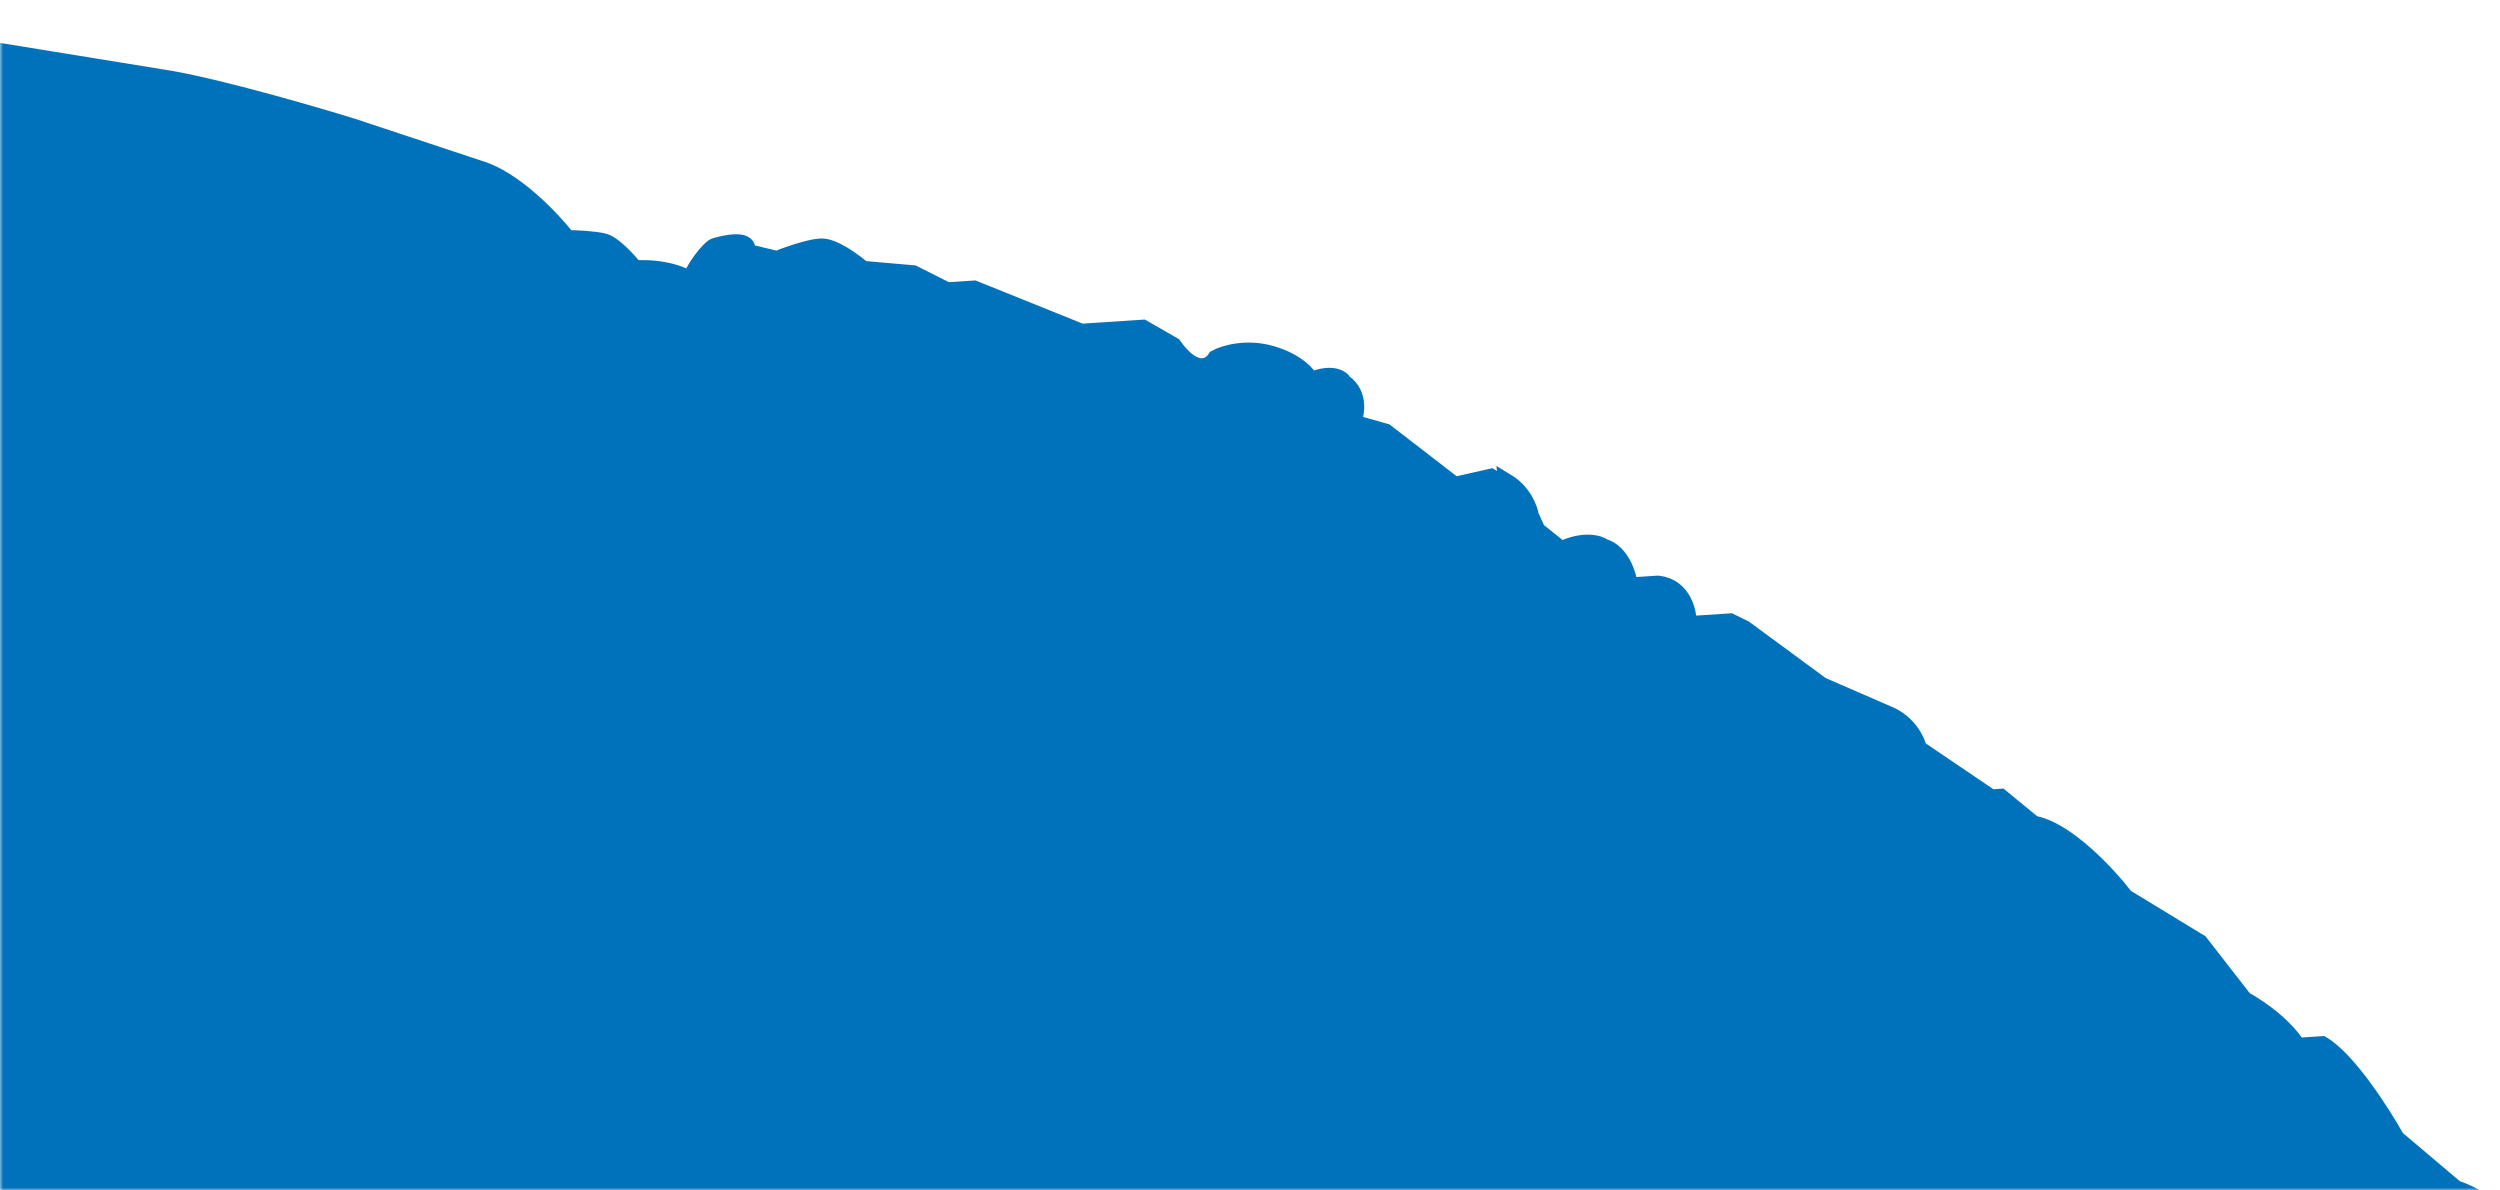 <svg width="420" height="200" viewBox="0 0 420 200" fill="none" xmlns="http://www.w3.org/2000/svg">
<mask id="mask0_7222_555" style="mask-type:alpha" maskUnits="userSpaceOnUse" x="0" y="0" width="420" height="200">
<rect width="420" height="200" fill="#D9D9D9"/>
</mask>
<g mask="url(#mask0_7222_555)">
<path d="M404.788 1510.75L406.905 1592.4L416.506 1689.13L426.106 1785.86L-400.083 1839.16L-402.034 1829.23L-403.138 1812.42L-406.235 1785.04L-407.108 1752L-407.393 1713.07L-411.001 1658.14C-413.585 1638.57 -416.113 1605.03 -417.054 1590.7L-417.337 1571.57L-417.169 1554.36L-421.67 1485.86L-428.444 1407.44L-433.249 1363.94L-440.673 1310.23L-444.749 1248.19L-447.148 1211.67L-454.619 1162.18L-455.414 1159.96L-455.944 1151.88C-455.499 1148.77 -454.602 1142.64 -454.578 1143.03C-455.105 1135.02 -453.478 1126.84 -452.599 1123.75L-452.747 1121.49L-454.21 1118.99L-456.298 1116.86L-457.699 1095.53L-462.509 1101.36C-464.687 1107.74 -468.16 1107.57 -469.625 1106.7L-469.773 1104.43L-471.92 1096.46L-472.238 1091.62L-473.637 1090.08L-470.941 1086.66L-471.302 1081.17L-469.638 1076.84C-471.377 1074.1 -469.367 1071.09 -468.145 1069.93L-464.908 1064.85C-468.313 1056.5 -467.247 1047.37 -466.288 1043.84L-467.576 1039.06L-468.998 1017.41L-471.694 976.367C-475.717 973.441 -474.505 970.272 -473.711 970.943C-478.09 966.825 -476.883 961.557 -475.728 959.432L-474.881 952.561L-481.085 907.533L-482.208 910.203L-483.336 917.741L-483.018 922.588L-483.244 933.962L-483.608 953.134L-483.653 977.153L-481.318 1012.7L-482.55 1038.42L-482.505 1058.86L-481.631 1111.7C-481.155 1117.3 -480.132 1130.56 -479.848 1138.85C-479.563 1147.14 -479.957 1155.3 -480.19 1158.34L-483.019 1164.7L-480.872 1172.67L-474.257 1194.3L-469.737 1198.87C-462.127 1207.98 -461.519 1226.79 -462.167 1235.05L-461.063 1251.85C-462.488 1254.87 -459.716 1262.47 -460.341 1262.84C-458.208 1267.63 -457.092 1274.42 -456.8 1277.21C-458.261 1290.55 -460.353 1297.24 -461.217 1298.92C-460.527 1306.25 -459.311 1320.35 -459.813 1319.69C-458.652 1321.97 -457.901 1326.31 -457.669 1328.22L-459.073 1331.56L-457.053 1337.59L-458.287 1343.52L-459.432 1345.86L-457.29 1358.7L-450.755 1374.18C-452.191 1379.98 -457.464 1382.41 -459.92 1382.89L-461.19 1403.1L-460.617 1411.82L-461.825 1413.2L-461.676 1415.46L-462.391 1419.4L-461.145 1423.54L-461.138 1438.47L-459.787 1444.22L-460.962 1455.98C-460.758 1459.09 -464.133 1467.01 -465.846 1470.58L-471.022 1475.79C-473.921 1479.1 -479.513 1478.3 -481.947 1477.48C-488.323 1475.31 -491.299 1463.6 -491.99 1458.02C-493.987 1455.3 -493.784 1442.24 -493.433 1436.05L-494.356 1431.89L-494.568 1428.66L-496.01 1426.48L-497.154 1428.83L-497.482 1433.72C-497.102 1434.56 -496.089 1437.13 -495.076 1440.7C-493.809 1445.16 -494.984 1456.92 -495.953 1456.98C-494.61 1457.67 -493.563 1465.37 -493.207 1469.14C-493.174 1471.3 -493.353 1476.8 -494.34 1481.54C-495.327 1486.28 -498.336 1491.54 -499.717 1493.58C-501.644 1495.54 -506.729 1499.49 -511.659 1499.56C-516.589 1499.62 -520.188 1496.55 -521.372 1495C-522.334 1492.21 -524.006 1486.2 -524.722 1483.54L-525.72 1468.35L-526.017 1463.83L-528.274 1459.11C-528.204 1460.18 -528.073 1464.16 -528.114 1471.43C-528.156 1478.7 -532.765 1482.99 -535.065 1484.22L-539.807 1486.15L-542.307 1487.61L-547.155 1487.93C-547.73 1487.43 -549.218 1486.19 -550.579 1485.24C-552.245 1484.07 -553.56 1478.53 -552.941 1479.48C-557.271 1472.31 -557.861 1463.32 -557.925 1462.35C-559.388 1459.85 -559.475 1453.58 -559.336 1450.76C-561.015 1449.9 -561.223 1441.8 -561.954 1440.55C-562.539 1439.55 -562.957 1438.45 -563.094 1438.03L-563.497 1431.89L-565.103 1422.26C-565.234 1423.56 -566.113 1427.65 -568.583 1433.52C-571.054 1439.39 -576.613 1441.4 -579.084 1441.67C-584.98 1442.84 -587.758 1439.76 -588.41 1438.07L-589.354 1433.59L-591.479 1425.94C-593.595 1421.4 -593.097 1412.84 -592.583 1409.13L-593.156 1400.41L-592.956 1393.58L-592.517 1385.44C-593.653 1383.95 -594.393 1379.93 -594.621 1378.11C-596.033 1376.39 -595.436 1373.95 -594.961 1372.94L-595.364 1366.8L-595.428 1365.83L-595.555 1363.89C-595.855 1362.61 -596.335 1359.92 -595.852 1359.37C-598.642 1356.44 -597.312 1353.62 -596.298 1352.58L-595.8 1350.28L-595.298 1343.1L-596.189 1329.53C-597.55 1328.58 -598.06 1325.76 -598.145 1324.47L-598.272 1322.53L-598.442 1319.94L-598.676 1316.39L-599.525 1303.46L-599.246 1283L-600.562 1262.96C-602.191 1253.98 -599.907 1246.59 -598.561 1244.01C-599.884 1239.68 -598.916 1232.03 -598.266 1228.74L-596.45 1221.8L-601.916 1192.95L-601.201 1189.01C-606.69 1184.5 -604.895 1177.25 -605.367 1175.01C-605.744 1173.21 -605.073 1167.95 -604.69 1165.55L-603.557 1153.14L-600.596 1143.86L-600.808 1140.63L-600.211 1125.01L-602.252 1118.65L-604.12 1090.22L-605.238 1088.02L-605.648 1066.95L-612.124 1012.85L-621.258 967.694C-625.68 959.676 -625.738 943.972 -625.214 937.122L-625.49 932.921L-626.863 926.845L-628.009 909.395L-636.811 854.477L-637.959 817.23L-639.14 769.6C-639.048 763.104 -636.341 749.62 -634.999 743.69C-636.668 722.25 -630.998 690.959 -627.954 677.994L-621.99 660.077L-612.531 616.292L-602.718 563.072L-601.459 552.603C-605.145 552.539 -613.069 545.396 -613.062 545.207C-615.91 543.808 -615.157 539.964 -614.415 538.201L-611.475 528.596C-615.592 525.232 -613.573 521.378 -612.048 519.871L-612.218 517.286L-610.857 513.302L-609.257 508.005C-610.423 502.11 -607.582 498.916 -606.016 498.055L-606.355 492.885C-606.767 490.575 -605.4 486.007 -604.666 484.011L-602.908 471.239L-601.094 444.507L-597.531 414.74C-594.743 401.835 -588.856 378.795 -586.26 368.889L-567.414 309.882L-543.175 244.031L-515.036 178.248L-515.164 176.309L-515.355 173.4C-515.715 171.866 -511.062 167.926 -508.69 166.147L-497.368 155.667C-495.628 154.147 -491.2 149.745 -487.402 144.303C-482.656 137.5 -468.382 127.475 -462.496 123.194C-456.61 118.913 -415.739 98.703 -411.32 96.79C-406.901 94.877 -403.282 95.613 -403.346 94.643C-393.211 94.756 -376.898 90.418 -370.008 88.234L-360.868 84.064L-351.75 79.57L-338.102 69.911L-297.75 51.682L-283.588 44.91L-251.252 28.182L-243.903 26.401L-240.666 21.32C-241.44 1.639 -248.987 -32.873 -252.664 -47.668L-266.142 -79.886C-268.092 -77.94 -271.02 -78.376 -272.241 -78.836L-272.134 -77.22L-271.986 -74.958L-271.858 -73.02C-272.13 -72.343 -272.755 -71.129 -273.241 -71.236C-271.218 -70.112 -270.893 -63.169 -270.988 -59.77C-268.58 -54.736 -269.574 -51.425 -270.372 -50.399L-270.181 -47.491L-270.012 -44.906C-267.26 -38.596 -267.579 -35.87 -268.082 -35.296L-267.954 -33.358L-266.169 -30.878L-264.102 -29.067C-259.565 -15.345 -260.419 -5.942 -261.821 -4.227L-265.053 -4.015C-265.571 -3.656 -266.722 -2.737 -267.188 -1.927C-267.654 -1.118 -270.615 -1.378 -272.036 -1.609L-274.686 -2.408L-277.743 -4.479L-278.713 -4.416L-280.006 -4.331L-281.299 -4.246L-281.468 -6.831L-281.617 -9.093C-280.797 -9.796 -279.434 -11.443 -280.536 -12.409C-281.914 -13.617 -280.961 -18.872 -281.003 -19.519C-281.046 -20.165 -279.88 -22.189 -279.944 -23.158C-279.995 -23.934 -279.489 -26.109 -279.229 -27.1L-281.598 -28.567L-280.432 -30.591L-277.2 -30.803L-275.839 -34.787L-275.299 -36.445L-274.478 -38.771L-274.605 -40.71L-275.744 -43.231L-276.476 -44.481L-277.445 -44.417L-279.061 -44.311L-280.46 -45.842C-279.72 -46.107 -278.115 -46.71 -277.615 -47.003C-277.115 -47.295 -277.463 -47.986 -277.7 -48.295L-278.453 -49.868L-281.012 -54.244L-281.982 -54.18L-283.381 -55.711L-282.194 -57.412C-283.157 -60.204 -279.547 -61.588 -277.622 -61.931L-277.23 -65.851L-278.068 -68.717L-279.833 -70.873L-283.065 -70.661L-283.256 -73.569C-288.267 -78.692 -290.276 -84.9 -290.654 -87.363C-293.584 -87.495 -291.772 -89.561 -291.857 -90.854C-291.925 -91.888 -288.696 -92.143 -287.073 -92.142L-295.738 -110.396C-302.419 -117.227 -305.846 -129.204 -306.724 -134.339C-311.544 -140.513 -312.609 -153.1 -312.539 -158.622C-315.002 -160.538 -316.689 -167.437 -317.224 -170.647L-320.846 -191.18C-322.508 -200.677 -321.327 -205.103 -320.529 -206.129L-324.785 -216.56L-323.943 -218.562L-324.176 -222.117L-326.646 -230.068L-327.335 -230.672C-327.923 -231.391 -329.242 -233.013 -329.81 -233.755C-330.52 -234.682 -331.898 -235.889 -332.91 -236.472C-333.922 -237.055 -336.265 -243.067 -336.996 -244.317C-337.581 -245.317 -338.589 -245.511 -339.02 -245.482L-345.857 -260.611C-351.245 -267.527 -349.94 -278.301 -348.614 -282.823C-352.382 -285.821 -356.055 -297.263 -357.025 -297.2C-357.994 -297.136 -360.691 -293.713 -362.265 -292.961C-363.523 -292.359 -363.609 -292.007 -363.494 -291.907L-364.85 -292.791L-367.367 -296.52L-362.859 -302.009L-356.947 -310.836C-356.216 -316.184 -354.768 -327.076 -354.818 -327.852C-354.882 -328.821 -352.636 -334.161 -353.087 -336.079C-353.447 -337.613 -353.71 -337.336 -353.797 -337.006L-355.392 -336.576L-357.654 -336.428L-356.812 -338.43C-356.423 -339.105 -355.457 -340.532 -354.698 -340.841C-353.939 -341.151 -352.097 -342.418 -351.27 -343.014L-347.906 -346.155L-346.613 -346.24L-343.529 -348.715L-342.687 -350.717L-338.396 -354.569L-333.113 -358.162L-329.919 -363.889L-330.386 -370.998L-329.386 -380.475C-331.195 -381.655 -333.914 -386.149 -330.32 -394.694C-326.726 -403.238 -318.735 -402.811 -315.188 -401.529L-315.422 -405.084C-318.054 -409.584 -314.905 -412.042 -313.001 -412.707L-312.031 -412.771L-310.007 -411.606C-309.361 -411.648 -307.982 -411.414 -307.638 -410.139C-307.295 -408.863 -304.91 -409.777 -303.76 -410.394L-303.866 -412.009C-304.117 -412.534 -304.515 -413.979 -304.099 -415.564C-303.684 -417.149 -302.044 -417.214 -301.275 -417.048L-298.796 -418.833C-299.269 -419.451 -300.302 -421.006 -300.645 -422.282C-301.074 -423.876 -301.027 -428.098 -299.687 -432.405C-298.347 -436.713 -295.11 -441.793 -283.083 -446.478C-273.461 -450.226 -257.311 -449.469 -250.439 -448.622L-249.469 -448.686L-246.883 -448.856C-245.935 -449.243 -243.857 -450.223 -243.132 -451.05L-241.018 -453.46L-238.041 -457.55L-232.223 -457.933C-231.303 -458.75 -227.86 -460.686 -221.446 -461.886C-215.033 -463.086 -210.66 -460.755 -209.275 -459.44L-204.576 -462.021L-203.67 -463.054C-203.913 -463.47 -204.284 -464.506 -203.818 -465.316C-203.352 -466.125 -202.632 -467.016 -202.33 -467.361C-201.812 -467.719 -200.208 -468.668 -197.932 -469.597C-196.639 -469.682 -195.431 -471.059 -194.504 -471.769C-193.762 -472.337 -193.118 -472.077 -192.888 -471.876L-191.68 -473.253L-190.064 -473.359L-188.363 -472.173L-186.058 -471.675L-183.711 -470.531L-182.418 -470.616L-180.155 -470.765C-179.86 -471.217 -179.085 -472.263 -178.343 -472.831C-177.602 -473.399 -178.148 -474.791 -178.513 -475.416L-176.336 -476.857L-174.158 -478.299L-169.956 -478.575L-167.609 -477.431L-161.213 -473.956C-161.026 -474.401 -160.458 -475.304 -159.682 -475.355L-158.066 -475.461L-154.834 -475.674L-150.68 -471.727L-150.743 -472.697C-150.017 -473.177 -147.605 -474.331 -143.76 -475.103C-139.915 -475.875 -134.058 -474.009 -131.61 -472.98L-131.759 -475.242C-131.162 -476.039 -128.606 -477.656 -123.159 -477.754C-117.713 -477.853 -115.407 -473.395 -114.935 -471.155L-107.549 -467.421L-105.286 -467.57L-100.115 -467.909C-99.274 -468.289 -95.9 -468.965 -89.126 -468.631C-82.352 -468.297 -79.026 -463.128 -78.21 -460.586L-77.066 -462.932C-76.562 -463.506 -74.84 -464.636 -71.979 -464.565C-69.118 -464.493 -68.908 -462.278 -69.16 -461.18L-64.635 -461.477L-58.992 -459.576L-51.065 -457.501L-48.909 -459.265L-43.912 -457.321C-35.298 -452.695 -30.982 -444.973 -29.901 -441.69L-29.689 -438.459C-30.188 -437.792 -31.291 -436.531 -31.805 -436.679C-29.401 -435.758 -25.067 -430.851 -23.191 -428.5C-22.782 -428.852 -21.591 -429.839 -20.108 -430.975C-18.254 -432.395 -15 -432.284 -10.735 -431.591C-7.323 -431.036 -7.567 -424.551 -8.116 -421.377L-6.224 -417.283C-4.058 -415.292 0.056 -411.504 0.034 -411.495C5.742 -406.937 3.931 -399.336 2.309 -396.099C4.377 -396.235 5.813 -395.464 6.272 -395.061C10.287 -393.248 11.627 -384.378 11.795 -380.17C15.585 -377.823 19.185 -373.083 20.512 -371.007C25.06 -368.969 24.849 -356.038 24.175 -349.828C29.839 -342.671 26.523 -333.863 24.156 -330.354L24.751 -321.306L20.407 -308.364L20.535 -306.425C20.755 -303.064 18.267 -301.408 16.996 -301L15.205 -298.61L15.396 -295.702L14.618 -292.73L12.223 -289.652L10.93 -289.567C10.656 -288.791 10.858 -286.706 13.855 -284.566C16.852 -282.426 14.709 -276.509 13.263 -273.817L13.454 -270.909L11.361 -268.175L11.468 -266.56C12.215 -266.717 13.713 -266.967 13.73 -266.708L13.9 -264.123L14.24 -258.953L13.117 -256.283L9.561 -256.049L7.299 -255.9L7.511 -252.669L8.693 -249.501L8.757 -248.532L7.914 -246.529L2.939 -248.149L3.066 -246.211L2.632 -242.937L8.084 -243.944C10.979 -243.355 15.261 -238.465 17.04 -236.094C20.274 -230.335 19.138 -222.277 18.165 -218.967L17.318 -212.096L15.692 -202.253L12.917 -185.195C12.757 -182.696 12.419 -177.957 12.351 -178.991L12.945 -169.943L11.346 -164.646C10.742 -163.957 9.637 -162.002 10.048 -159.692C10.46 -157.383 9.697 -153.503 9.265 -151.852L7.083 -145.542L2.718 -132.923L-2.489 -118.301C2.009 -117.039 0.516 -113.738 -0.793 -112.246L-1.052 -111.256C-1.192 -109.429 -3.028 -103.445 -3.928 -100.681L-3.843 -99.389C-3.33 -95.528 -5.83 -95.039 -7.144 -95.277L-8.352 -93.9L-9.645 -93.815L-9.56 -92.522C-7.529 -89.281 -9.264 -86.376 -10.386 -85.328C-10.214 -84.366 -9.884 -82.635 -9.935 -83.41C-9.935 -83.41 -8.72 -84.68 -8.081 -84.831C-8.081 -84.831 -5.935 -83.457 -5.67 -82.717C-4.618 -82.527 -3.783 -80.353 -3.497 -79.29L-4.36 -77.611L-5.266 -76.577L-5.764 -74.273C-5.387 -72.48 -6.387 -68.931 -6.934 -67.381L-7.862 -66.671L-8.831 -66.607L-8.444 -65.659C-6.533 -64.227 -6.976 -61.428 -7.437 -60.208L-8.624 -58.507C-9.134 -58.041 -9.573 -57.147 -7.246 -57.299C-4.919 -57.452 -3.923 -54.489 -3.717 -52.988C-1.063 -52.123 -1.752 -49.439 -2.429 -48.204C-1.551 -46.704 -0.723 -37.065 -0.419 -32.434C1.319 -29.692 -0.115 -27.802 -1.049 -27.2L-1.933 -25.843C-4.281 -22.054 -7.61 -23.307 -8.98 -24.407C-17.717 -26.948 -18.673 -35.237 -18.058 -39.064C-18.704 -48.888 -15.329 -53.523 -13.562 -54.613L-13.838 -58.814C-17.886 -61.144 -15.864 -64.955 -14.347 -66.569L-13.16 -68.27L-14.602 -70.447L-14.814 -73.678L-15.133 -78.525L-15.6 -85.635C-19.44 -88.758 -17.525 -91.891 -16.088 -93.067L-15.05 -97.03L-16.491 -99.207L-18.499 -95.181L-19.171 -90.593L-20.967 -83.335L-30.321 -57.731L-31.534 -51.485L-30.933 -27.508C-30.31 -18.029 -28.845 1.304 -27.968 2.804C-27.09 4.304 -15.51 6.313 -9.83 7.129L28.559 13.37C37.227 14.878 52.648 19.36 59.275 21.413L80.513 28.456C86.337 30.151 92.757 36.955 95.239 40.146C96.646 40.161 99.858 40.297 101.443 40.712C103.029 41.127 105.548 43.904 106.61 45.24C111.523 44.918 115.019 46.419 116.153 47.21C116.068 45.917 119.347 41.483 120.317 41.419C125.42 40.045 125.732 41.496 125.25 42.393L130.527 43.669C132.108 43.025 135.787 41.701 137.855 41.565C139.924 41.429 143.426 44.012 144.919 45.32L153.407 46.061L159.114 48.931L163.639 48.634L181.644 55.889L183.906 55.741L191.987 55.21L197.047 58.123C200.765 63.331 203.45 61.705 204.328 60.241C205.686 59.503 209.462 58.346 213.701 59.625C217.94 60.904 219.773 63.121 220.16 64.069C223.695 62.539 225.324 63.622 225.697 64.354C228.419 66.253 227.775 69.627 227.113 71.077L232.735 72.655L244.361 81.627L250.438 80.254C251.342 80.844 253.138 81.829 253.087 81.054C255.792 82.694 256.839 85.459 257.025 86.637L258.164 89.158L262.276 92.458C266.053 90.652 268.59 91.394 269.387 91.991C272.299 92.838 273.483 96.698 273.711 98.522L278.559 98.204C282.747 98.708 283.632 102.955 283.551 105.016L286.46 104.825L290.662 104.549L293.009 105.693L305.971 115.227L316.997 120.019C320.461 121.35 321.941 124.455 322.249 125.841L334.479 134.124L336.095 134.018L341.585 138.526C347.1 139.462 354.159 147.111 356.999 150.819L369.51 158.436L376.956 168.007C382.348 171.028 385.173 174.499 385.911 175.857L390.113 175.581C394.437 178.153 400.178 187.144 402.508 191.318L412.475 199.751C418.317 201.704 422.215 206.359 423.434 208.442C425.846 209.582 430.31 212.642 432.241 214.03L437.603 216.599L446.86 224.104L454.247 227.838L459.991 236.223L496.103 257.218C504.336 263.947 545.78 295.279 565.473 310.104C571.395 317.245 587.996 338.374 595.557 348.047C596.642 348.754 601.874 358.558 604.354 363.371C613.511 376.27 612.612 393.552 611.018 400.58C607.371 428.081 594.113 457.836 587.939 469.276L568.518 499.761L533.585 551.061L531.211 554.463C522.199 587.249 493.947 624.631 480.947 639.224L433.642 694.907L410.432 722.071L395.567 742.845C387.128 752.746 375.659 764.274 370.979 768.8L359.1 775.747C358.389 780.727 355.251 783.032 353.771 783.562C353.957 786.405 352.192 789.182 351.286 790.216C351.007 793.869 349.168 797.495 348.283 798.851C345.625 801.882 341.443 801.788 339.684 801.363C335.611 806.564 331.63 803.948 329.341 802.043L326.84 803.505C327.837 806.815 325.857 809.952 324.743 811.107L323.943 813.756L325.188 817.893L326.996 820.696L327.123 822.634L327.314 825.543C330.171 829.509 329.212 837.967 328.375 841.7L328.63 845.578L329.246 854.949L332.246 870.979L332.48 874.534L334.278 887.073L338.967 894.229L338.125 896.232L339.243 898.43L340.94 904.485L342.228 909.268L342.482 913.146C343.377 914.905 343.039 916.679 342.758 917.347L338.101 920.574C338.839 923.901 336.883 925.089 335.813 925.268L333.874 925.395L332.968 926.428C334.906 936.167 333.349 940.467 332.328 941.399C329.878 943.637 331.803 949.872 333.071 952.709L340.464 1015.83L345.776 1047.29L347.602 1075.08L355.471 1135.58L362.501 1173.41L371.762 1264.97L379.801 1328.05L387.511 1376.23L395.994 1426.3L404.788 1510.75Z" fill="#0072BC"/>
<path d="M426.106 1785.86L-400.083 1839.16L-402.034 1829.23L-403.138 1812.42L-406.235 1785.04L-407.108 1752L-407.393 1713.07L-411.001 1658.14C-413.585 1638.57 -416.113 1605.03 -417.054 1590.7L-417.337 1571.57L-417.169 1554.36L-421.67 1485.86L-428.444 1407.44L-433.249 1363.94L-440.673 1310.23L-444.749 1248.19L-447.148 1211.67L-454.619 1162.18L-455.414 1159.96L-455.944 1151.88C-455.499 1148.77 -454.602 1142.64 -454.578 1143.03C-455.105 1135.02 -453.478 1126.84 -452.599 1123.75L-452.747 1121.49L-454.21 1118.99L-456.298 1116.86L-457.699 1095.53L-462.509 1101.36C-464.687 1107.74 -468.16 1107.57 -469.625 1106.7L-469.773 1104.43L-471.92 1096.46L-472.238 1091.62L-473.637 1090.08L-470.941 1086.66L-471.302 1081.17L-469.638 1076.84C-471.377 1074.1 -469.367 1071.09 -468.145 1069.93L-464.908 1064.85C-468.313 1056.5 -467.247 1047.37 -466.288 1043.84L-467.576 1039.06L-468.998 1017.41L-471.694 976.367C-475.785 973.391 -474.463 970.164 -473.671 970.98C-478.097 966.857 -476.887 961.563 -475.728 959.432L-474.881 952.561L-481.085 907.533L-482.208 910.203L-483.336 917.741L-483.018 922.588L-483.244 933.962L-483.608 953.134L-483.653 977.153L-481.318 1012.7L-482.55 1038.42L-482.505 1058.86L-481.631 1111.7C-481.155 1117.3 -480.132 1130.56 -479.848 1138.85C-479.563 1147.14 -479.957 1155.3 -480.19 1158.34L-483.019 1164.7L-480.872 1172.67L-474.257 1194.3L-469.737 1198.87C-462.127 1207.98 -461.519 1226.79 -462.167 1235.05C-461.929 1238.67 -461.332 1247.76 -461.063 1251.85C-462.488 1254.87 -459.716 1262.47 -460.341 1262.84C-458.208 1267.63 -457.092 1274.42 -456.8 1277.21C-458.261 1290.55 -460.353 1297.24 -461.217 1298.92C-460.508 1306.45 -459.244 1321.12 -459.858 1319.6C-458.671 1321.86 -457.904 1326.29 -457.669 1328.22L-459.073 1331.56L-457.053 1337.59L-458.287 1343.52L-459.432 1345.86L-457.29 1358.7L-450.755 1374.18C-452.191 1379.98 -457.464 1382.41 -459.92 1382.89L-461.19 1403.1L-460.617 1411.82L-461.825 1413.2L-461.676 1415.46L-462.391 1419.4L-461.145 1423.54L-461.138 1438.47L-459.787 1444.22L-460.962 1455.98C-460.758 1459.09 -464.133 1467.01 -465.846 1470.58L-471.022 1475.79C-473.921 1479.1 -479.513 1478.3 -481.947 1477.48C-488.323 1475.31 -491.299 1463.6 -491.99 1458.02C-493.987 1455.3 -493.784 1442.24 -493.433 1436.05L-494.356 1431.89L-494.568 1428.66L-496.01 1426.48L-497.154 1428.83L-497.482 1433.72C-497.102 1434.56 -496.089 1437.13 -495.076 1440.7C-493.809 1445.16 -494.984 1456.92 -495.953 1456.98C-494.61 1457.67 -493.563 1465.37 -493.207 1469.14C-493.174 1471.3 -493.353 1476.8 -494.34 1481.54C-495.327 1486.28 -498.336 1491.54 -499.717 1493.58C-501.644 1495.54 -506.729 1499.49 -511.659 1499.56C-516.589 1499.62 -520.188 1496.55 -521.372 1495C-522.334 1492.21 -524.006 1486.2 -524.722 1483.54L-525.72 1468.35L-526.017 1463.83L-528.274 1459.11C-528.204 1460.18 -528.073 1464.16 -528.114 1471.43C-528.156 1478.7 -532.765 1482.99 -535.065 1484.22L-539.807 1486.15L-542.307 1487.61L-547.155 1487.93C-547.73 1487.43 -549.218 1486.19 -550.579 1485.24C-552.28 1484.05 -553.615 1478.3 -552.9 1479.55C-557.267 1472.37 -557.861 1463.32 -557.925 1462.35C-559.388 1459.85 -559.475 1453.58 -559.336 1450.76C-561.015 1449.9 -561.223 1441.8 -561.954 1440.55C-562.539 1439.55 -562.957 1438.45 -563.094 1438.03L-563.497 1431.89L-565.103 1422.26C-565.234 1423.56 -566.113 1427.65 -568.583 1433.52C-571.054 1439.39 -576.613 1441.4 -579.084 1441.67C-584.98 1442.84 -587.758 1439.76 -588.41 1438.07L-589.354 1433.59L-591.479 1425.94C-593.595 1421.4 -593.097 1412.84 -592.583 1409.13L-593.156 1400.41L-592.956 1393.58L-592.517 1385.44C-593.653 1383.95 -594.393 1379.93 -594.621 1378.11C-596.033 1376.39 -595.436 1373.95 -594.961 1372.94L-595.364 1366.8L-595.428 1365.83L-595.555 1363.89C-595.855 1362.61 -596.335 1359.92 -595.852 1359.37C-598.642 1356.44 -597.312 1353.62 -596.298 1352.58L-595.8 1350.28L-595.298 1343.11L-596.189 1329.53C-597.55 1328.58 -598.06 1325.76 -598.145 1324.47L-598.272 1322.53L-598.442 1319.94L-598.676 1316.39L-599.525 1303.46L-599.246 1283L-600.562 1262.96C-602.191 1253.98 -599.907 1246.59 -598.561 1244.01C-599.884 1239.68 -598.916 1232.03 -598.266 1228.74L-596.45 1221.8L-601.916 1192.95L-601.201 1189.01C-606.69 1184.5 -604.895 1177.25 -605.367 1175.01C-605.744 1173.21 -605.073 1167.95 -604.69 1165.55L-603.557 1153.14L-600.596 1143.86L-600.808 1140.63L-600.211 1125.01L-602.252 1118.65L-604.12 1090.22L-605.238 1088.02L-605.648 1066.95L-612.124 1012.85L-621.258 967.694C-625.68 959.676 -625.738 943.972 -625.214 937.122L-625.49 932.921L-626.863 926.845L-628.009 909.395L-636.811 854.477L-637.959 817.23L-639.14 769.6C-639.048 763.104 -636.341 749.62 -634.999 743.69C-636.668 722.25 -630.998 690.959 -627.954 677.994L-621.99 660.077L-612.531 616.292L-602.718 563.072L-601.459 552.603C-605.358 552.535 -613.998 544.547 -612.979 545.247C-615.925 543.882 -615.164 539.981 -614.415 538.201L-611.475 528.596C-615.592 525.232 -613.573 521.378 -612.048 519.871L-612.218 517.286L-610.857 513.302L-609.257 508.005C-610.423 502.11 -607.582 498.916 -606.016 498.055L-606.355 492.885C-606.767 490.575 -605.4 486.007 -604.666 484.011L-602.908 471.239L-601.094 444.507L-597.531 414.74C-594.743 401.835 -588.856 378.795 -586.26 368.889L-567.414 309.882L-543.175 244.031L-515.036 178.248L-515.164 176.309L-515.355 173.4C-515.715 171.866 -511.062 167.926 -508.69 166.147L-497.368 155.667C-495.628 154.147 -491.2 149.745 -487.402 144.303C-482.656 137.5 -468.382 127.475 -462.496 123.194C-456.61 118.913 -415.739 98.703 -411.32 96.79C-406.901 94.877 -403.282 95.613 -403.346 94.643C-393.211 94.756 -376.898 90.418 -370.008 88.234L-360.868 84.064L-351.75 79.57L-338.102 69.911L-297.75 51.682L-283.588 44.91L-251.252 28.182L-243.903 26.401L-240.666 21.32C-241.44 1.639 -248.987 -32.873 -252.664 -47.668L-266.142 -79.886C-268.092 -77.94 -271.02 -78.376 -272.241 -78.836L-272.134 -77.22L-271.986 -74.958L-271.858 -73.02C-272.154 -72.283 -272.87 -70.907 -273.368 -71.298C-271.232 -70.4 -270.891 -63.239 -270.988 -59.771C-268.58 -54.736 -269.574 -51.425 -270.372 -50.399L-270.181 -47.491L-270.012 -44.906C-267.26 -38.596 -267.579 -35.87 -268.082 -35.296L-267.954 -33.358L-266.169 -30.878L-264.102 -29.067C-259.565 -15.345 -260.419 -5.942 -261.821 -4.227L-265.053 -4.015C-265.571 -3.656 -266.722 -2.737 -267.188 -1.927C-267.654 -1.118 -270.615 -1.378 -272.036 -1.609L-274.686 -2.408L-277.743 -4.479L-278.713 -4.416L-280.006 -4.331L-281.298 -4.246L-281.468 -6.831L-281.617 -9.093C-280.797 -9.796 -279.434 -11.443 -280.536 -12.409C-281.914 -13.617 -280.961 -18.872 -281.003 -19.519C-281.046 -20.165 -279.88 -22.189 -279.944 -23.158C-279.995 -23.934 -279.489 -26.109 -279.229 -27.1L-281.598 -28.567L-280.432 -30.591L-277.2 -30.803L-275.839 -34.787L-275.299 -36.445L-274.478 -38.771L-274.605 -40.71L-275.744 -43.231L-276.476 -44.481L-277.445 -44.417L-279.061 -44.311L-280.46 -45.842C-279.72 -46.107 -278.115 -46.71 -277.615 -47.003C-277.115 -47.295 -277.463 -47.986 -277.7 -48.295L-278.453 -49.868L-281.012 -54.244L-281.982 -54.18L-283.381 -55.711L-282.194 -57.412C-283.157 -60.204 -279.547 -61.588 -277.622 -61.931L-277.23 -65.851L-278.068 -68.717L-279.833 -70.873L-283.065 -70.661L-283.256 -73.569C-288.267 -78.692 -290.276 -84.9 -290.654 -87.363C-293.584 -87.495 -291.772 -89.561 -291.857 -90.854C-291.925 -91.888 -288.696 -92.143 -287.073 -92.142L-295.738 -110.396C-302.419 -117.227 -305.846 -129.204 -306.724 -134.339C-311.544 -140.513 -312.609 -153.1 -312.539 -158.622C-315.002 -160.538 -316.689 -167.437 -317.224 -170.647L-320.846 -191.18C-322.508 -200.677 -321.327 -205.103 -320.529 -206.129L-324.785 -216.56L-323.943 -218.562L-324.176 -222.117L-326.646 -230.068L-327.335 -230.672C-327.923 -231.391 -329.242 -233.013 -329.81 -233.755C-330.52 -234.682 -331.898 -235.889 -332.91 -236.472C-333.922 -237.055 -336.265 -243.067 -336.996 -244.317C-337.581 -245.317 -338.589 -245.511 -339.02 -245.482L-345.857 -260.611C-351.245 -267.527 -349.94 -278.301 -348.614 -282.823C-352.382 -285.821 -356.055 -297.263 -357.025 -297.2C-357.994 -297.136 -360.691 -293.713 -362.265 -292.961C-363.523 -292.359 -363.609 -292.007 -363.494 -291.907L-364.85 -292.791L-367.367 -296.52L-362.859 -302.009L-356.947 -310.836C-356.216 -316.184 -354.768 -327.076 -354.818 -327.852C-354.882 -328.821 -352.636 -334.161 -353.087 -336.079C-353.447 -337.613 -353.71 -337.336 -353.797 -337.006L-355.392 -336.576L-357.654 -336.428L-356.812 -338.43C-356.423 -339.105 -355.457 -340.532 -354.698 -340.841C-353.939 -341.151 -352.097 -342.418 -351.27 -343.014L-347.906 -346.155L-346.613 -346.24L-343.529 -348.715L-342.687 -350.717L-338.396 -354.569L-333.113 -358.162L-329.919 -363.889L-330.386 -370.998L-329.386 -380.475C-331.195 -381.655 -333.914 -386.149 -330.32 -394.694C-326.726 -403.238 -318.735 -402.811 -315.188 -401.529L-315.422 -405.084C-318.054 -409.584 -314.905 -412.042 -313.001 -412.707L-312.031 -412.771L-310.007 -411.606C-309.361 -411.648 -307.982 -411.414 -307.638 -410.139C-307.295 -408.863 -304.91 -409.777 -303.76 -410.394L-303.866 -412.009C-304.117 -412.534 -304.515 -413.979 -304.099 -415.564C-303.684 -417.149 -302.044 -417.214 -301.275 -417.048L-298.796 -418.833C-299.269 -419.451 -300.302 -421.006 -300.645 -422.282C-301.074 -423.876 -301.027 -428.098 -299.687 -432.405C-298.347 -436.713 -295.11 -441.793 -283.083 -446.478C-273.461 -450.226 -257.311 -449.469 -250.439 -448.622L-249.469 -448.686L-246.883 -448.856C-245.935 -449.243 -243.857 -450.223 -243.132 -451.05C-242.408 -451.876 -241.421 -453.001 -241.018 -453.46L-238.041 -457.55L-232.223 -457.933C-231.303 -458.75 -227.86 -460.686 -221.446 -461.886C-215.033 -463.086 -210.66 -460.755 -209.275 -459.44L-204.576 -462.021L-203.67 -463.054C-203.913 -463.47 -204.284 -464.506 -203.818 -465.316C-203.352 -466.125 -202.631 -467.016 -202.329 -467.361C-201.812 -467.719 -200.208 -468.668 -197.932 -469.597C-196.639 -469.682 -195.431 -471.059 -194.504 -471.769C-193.762 -472.337 -193.118 -472.077 -192.888 -471.876L-191.68 -473.253L-190.064 -473.359L-188.363 -472.173L-186.058 -471.675L-183.711 -470.531L-182.418 -470.616L-180.155 -470.765C-179.86 -471.217 -179.085 -472.263 -178.343 -472.831C-177.602 -473.399 -178.148 -474.791 -178.513 -475.416L-176.336 -476.857L-174.158 -478.299L-169.956 -478.575L-167.609 -477.431L-161.213 -473.956C-161.026 -474.401 -160.458 -475.304 -159.682 -475.355C-158.906 -475.406 -158.282 -475.447 -158.066 -475.461L-154.834 -475.674L-150.68 -471.727L-150.743 -472.697C-150.017 -473.177 -147.605 -474.331 -143.76 -475.103C-139.915 -475.875 -134.058 -474.009 -131.61 -472.98L-131.759 -475.242C-131.162 -476.039 -128.606 -477.656 -123.159 -477.754C-117.713 -477.853 -115.407 -473.395 -114.935 -471.155L-107.549 -467.421L-105.286 -467.57L-100.115 -467.909C-99.274 -468.289 -95.9 -468.965 -89.126 -468.631C-82.352 -468.297 -79.026 -463.128 -78.21 -460.586L-77.066 -462.932C-76.562 -463.506 -74.84 -464.636 -71.979 -464.565C-69.118 -464.493 -68.908 -462.278 -69.16 -461.18L-64.635 -461.477L-58.992 -459.576L-51.065 -457.501L-48.909 -459.265L-43.912 -457.321C-35.298 -452.695 -30.982 -444.973 -29.901 -441.69L-29.689 -438.459C-30.202 -437.774 -31.351 -436.463 -31.845 -436.694C-29.45 -435.813 -25.078 -430.865 -23.192 -428.5C-22.782 -428.852 -21.591 -429.839 -20.108 -430.975C-18.254 -432.395 -15 -432.284 -10.735 -431.591C-7.323 -431.036 -7.567 -424.551 -8.116 -421.377L-6.224 -417.283C-3.946 -415.189 0.487 -411.107 -0.003 -411.525C5.749 -406.97 3.935 -399.343 2.309 -396.099C4.377 -396.235 5.813 -395.464 6.272 -395.061C10.287 -393.248 11.627 -384.378 11.795 -380.17C15.585 -377.823 19.185 -373.083 20.512 -371.007C25.06 -368.969 24.849 -356.038 24.175 -349.828C29.839 -342.671 26.523 -333.863 24.156 -330.354L24.751 -321.306L20.407 -308.364L20.535 -306.425C20.755 -303.064 18.267 -301.408 16.996 -301L15.205 -298.61L15.396 -295.702L14.617 -292.73L12.223 -289.652L10.93 -289.567C10.656 -288.791 10.858 -286.706 13.855 -284.566C16.852 -282.426 14.709 -276.509 13.263 -273.817L13.454 -270.909L11.361 -268.175L11.468 -266.56C12.215 -266.717 13.713 -266.967 13.73 -266.708C13.747 -266.45 13.85 -264.877 13.9 -264.123L14.24 -258.953L13.117 -256.283L9.561 -256.049L7.299 -255.9L7.511 -252.669L8.693 -249.501L8.757 -248.532L7.914 -246.529L2.939 -248.149L3.066 -246.211L2.632 -242.937L8.084 -243.944C10.979 -243.355 15.261 -238.465 17.04 -236.094C20.274 -230.335 19.138 -222.277 18.165 -218.967L17.318 -212.096L15.692 -202.253L12.917 -185.195C12.757 -182.696 12.419 -177.957 12.351 -178.992C12.47 -177.182 12.797 -172.205 12.945 -169.943L11.346 -164.646C10.742 -163.957 9.637 -162.002 10.048 -159.692C10.46 -157.383 9.697 -153.503 9.265 -151.852L7.083 -145.542L2.718 -132.923L-2.489 -118.301C2.009 -117.039 0.516 -113.738 -0.793 -112.246L-1.052 -111.256C-1.192 -109.429 -3.028 -103.445 -3.928 -100.681L-3.843 -99.389C-3.33 -95.528 -5.83 -95.039 -7.144 -95.277L-8.352 -93.9L-9.645 -93.815C-9.624 -93.492 -9.577 -92.781 -9.56 -92.522C-7.529 -89.281 -9.264 -86.376 -10.386 -85.328C-10.214 -84.366 -9.884 -82.635 -9.935 -83.41C-9.935 -83.41 -8.72 -84.68 -8.081 -84.831C-8.081 -84.831 -5.935 -83.457 -5.67 -82.717C-4.618 -82.527 -3.783 -80.353 -3.497 -79.29L-4.36 -77.611L-5.266 -76.577L-5.764 -74.273C-5.387 -72.48 -6.387 -68.931 -6.934 -67.381L-7.862 -66.671L-8.831 -66.607L-8.444 -65.659C-6.532 -64.227 -6.976 -61.428 -7.437 -60.208L-8.624 -58.507C-9.134 -58.041 -9.573 -57.147 -7.246 -57.299C-4.919 -57.452 -3.923 -54.489 -3.717 -52.988C-1.063 -52.123 -1.752 -49.439 -2.429 -48.204C-1.551 -46.704 -0.723 -37.066 -0.419 -32.434C1.319 -29.692 -0.115 -27.802 -1.049 -27.2L-1.933 -25.843C-4.281 -22.054 -7.61 -23.307 -8.98 -24.407C-17.717 -26.948 -18.673 -35.237 -18.058 -39.064C-18.704 -48.888 -15.329 -53.523 -13.562 -54.613L-13.838 -58.814C-17.886 -61.144 -15.864 -64.955 -14.347 -66.569L-13.16 -68.27L-14.602 -70.447L-14.814 -73.678L-15.133 -78.525L-15.6 -85.635C-19.44 -88.758 -17.525 -91.891 -16.088 -93.067L-15.05 -97.03L-16.491 -99.207L-18.499 -95.18L-19.171 -90.593L-20.967 -83.335L-30.321 -57.731L-31.534 -51.485L-30.933 -27.508C-30.31 -18.029 -28.845 1.304 -27.968 2.804C-27.09 4.304 -15.51 6.313 -9.83 7.129L28.559 13.37C37.227 14.878 52.648 19.36 59.275 21.413L80.513 28.456C86.337 30.151 92.757 36.955 95.239 40.146C96.646 40.161 99.858 40.297 101.443 40.712C103.029 41.127 105.548 43.904 106.61 45.24C111.523 44.918 115.019 46.419 116.153 47.21C116.068 45.917 119.347 41.483 120.317 41.419C125.42 40.045 125.732 41.496 125.25 42.393L130.527 43.669C132.108 43.025 135.787 41.701 137.855 41.565C139.924 41.429 143.426 44.012 144.918 45.32L153.407 46.061L159.114 48.931L163.639 48.634L181.644 55.889L183.906 55.741L191.987 55.21L197.047 58.123C200.765 63.331 203.45 61.705 204.328 60.241C205.686 59.503 209.462 58.346 213.701 59.625C217.94 60.904 219.773 63.121 220.16 64.069C223.695 62.539 225.324 63.622 225.697 64.354C228.419 66.253 227.775 69.627 227.113 71.077L232.735 72.655L244.361 81.627L250.438 80.254C251.342 80.844 253.138 81.829 253.087 81.054C255.792 82.694 256.839 85.459 257.025 86.637L258.164 89.158L262.276 92.458C266.053 90.652 268.59 91.394 269.387 91.991C272.299 92.838 273.483 96.698 273.711 98.522L278.559 98.204C282.747 98.708 283.632 102.955 283.551 105.016L286.46 104.825L290.662 104.549L293.009 105.693L305.971 115.227L316.997 120.019C320.461 121.35 321.941 124.455 322.249 125.841L334.479 134.124L336.095 134.018L341.585 138.526C347.099 139.462 354.159 147.111 356.999 150.819L369.51 158.435L376.956 168.007C382.348 171.028 385.173 174.499 385.911 175.857L390.113 175.581C394.437 178.153 400.178 187.144 402.508 191.318L412.475 199.751C418.317 201.704 422.215 206.359 423.434 208.442C425.846 209.582 430.31 212.642 432.241 214.03L437.603 216.599L446.86 224.104L454.247 227.838L459.991 236.223L496.103 257.218C504.336 263.947 545.78 295.279 565.473 310.104C571.395 317.245 587.996 338.374 595.557 348.047C596.642 348.754 601.874 358.558 604.354 363.371C613.511 376.27 612.612 393.552 611.018 400.58C607.371 428.081 594.113 457.836 587.939 469.276L568.518 499.761L533.585 551.061L531.211 554.463C522.199 587.249 493.947 624.631 480.947 639.224L433.642 694.907L410.432 722.071L395.567 742.845C387.128 752.746 375.659 764.274 370.979 768.8L359.1 775.747C358.389 780.727 355.251 783.032 353.771 783.562C353.957 786.405 352.192 789.182 351.286 790.216C351.007 793.869 349.168 797.495 348.283 798.851C345.625 801.882 341.443 801.788 339.684 801.363C335.611 806.564 331.63 803.948 329.341 802.043L326.84 803.505C327.837 806.815 325.857 809.952 324.743 811.107L323.943 813.756L325.188 817.893L326.996 820.696L327.123 822.634L327.314 825.543C330.171 829.509 329.212 837.967 328.375 841.7L328.63 845.578L329.246 854.949L332.246 870.979L332.48 874.534L334.277 887.073L338.967 894.229L338.125 896.232L339.243 898.43L340.94 904.485L342.228 909.268L342.482 913.146C343.377 914.905 343.039 916.679 342.758 917.347L338.101 920.574C338.839 923.901 336.883 925.089 335.813 925.268L333.874 925.395L332.968 926.428C334.906 936.167 333.349 940.467 332.328 941.399C329.878 943.637 331.802 949.872 333.071 952.709L340.464 1015.83L345.776 1047.29L347.602 1075.08L355.471 1135.58L362.501 1173.41L371.762 1264.97L379.801 1328.05L387.511 1376.23L395.994 1426.3L404.788 1510.75L406.905 1592.4L416.506 1689.13L426.106 1785.86Z" stroke="#0072BC" stroke-width="3"/>
</g>
</svg>
